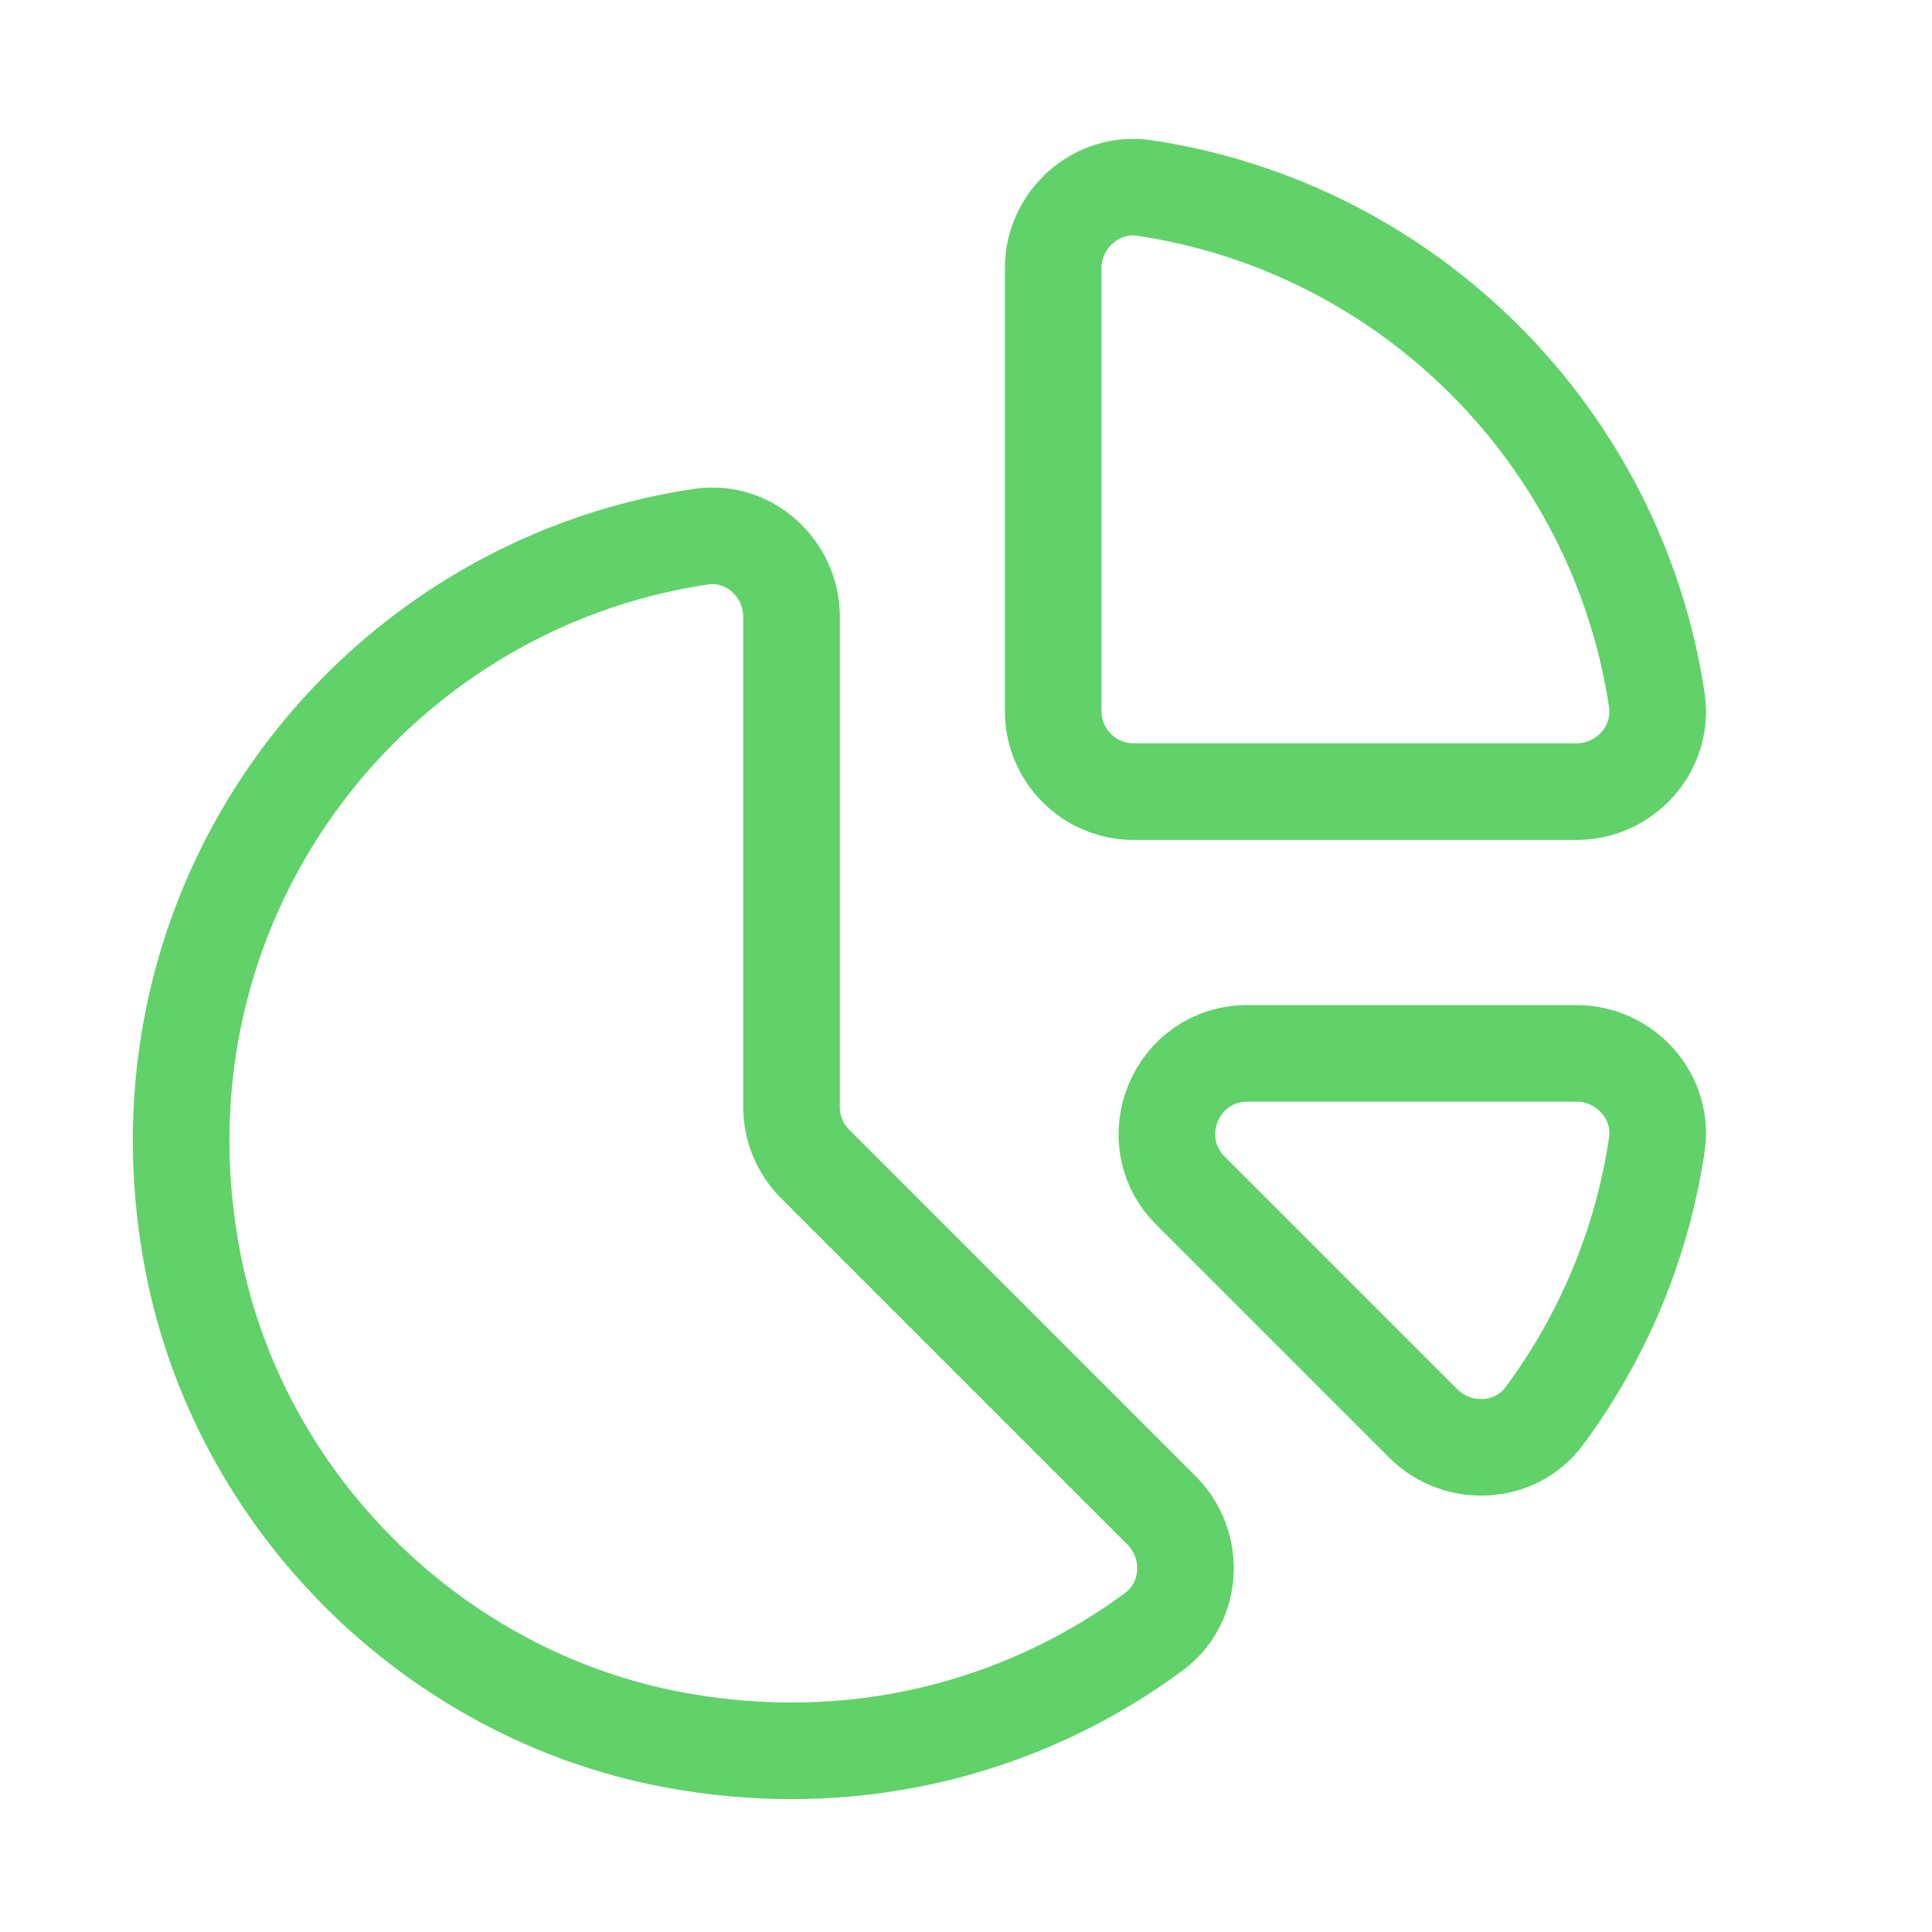 <svg width="40" height="40" viewBox="0 0 40 40" fill="none" xmlns="http://www.w3.org/2000/svg">
<g clip-path="url(#clip0_4649_17968)">
<path d="M23.7 3.893C29.163 4.715 33.483 9.033 34.303 14.496C34.453 15.495 33.65 16.39 32.64 16.39H23.472C22.552 16.39 21.805 15.643 21.805 14.723V5.555C21.805 4.545 22.702 3.743 23.7 3.893V3.893Z" stroke="#61D16A" stroke-width="2" stroke-linecap="round" stroke-linejoin="round"/>
<path d="M31.973 29.317C33.172 27.699 33.992 25.784 34.303 23.702C34.453 22.704 33.65 21.809 32.64 21.809H25.828C24.343 21.809 23.6 23.604 24.65 24.654L29.468 29.472C30.178 30.18 31.375 30.124 31.973 29.317V29.317Z" stroke="#61D16A" stroke-width="2" stroke-linecap="round" stroke-linejoin="round"/>
<path d="M14.515 11.111C7.627 12.134 2.552 18.716 3.997 26.148C4.958 31.093 8.955 35.071 13.903 36.013C17.655 36.726 21.185 35.781 23.89 33.783C24.7 33.184 24.762 31.984 24.05 31.273L16.877 24.099C16.563 23.786 16.388 23.363 16.388 22.921V12.771C16.388 11.769 15.507 10.964 14.515 11.111V11.111Z" stroke="#61D16A" stroke-width="2" stroke-linecap="round" stroke-linejoin="round"/>
</g>
<defs>
<clipPath id="clip0_4649_17968">
<rect width="40" height="40" fill="white"/>
</clipPath>
</defs>
</svg>
